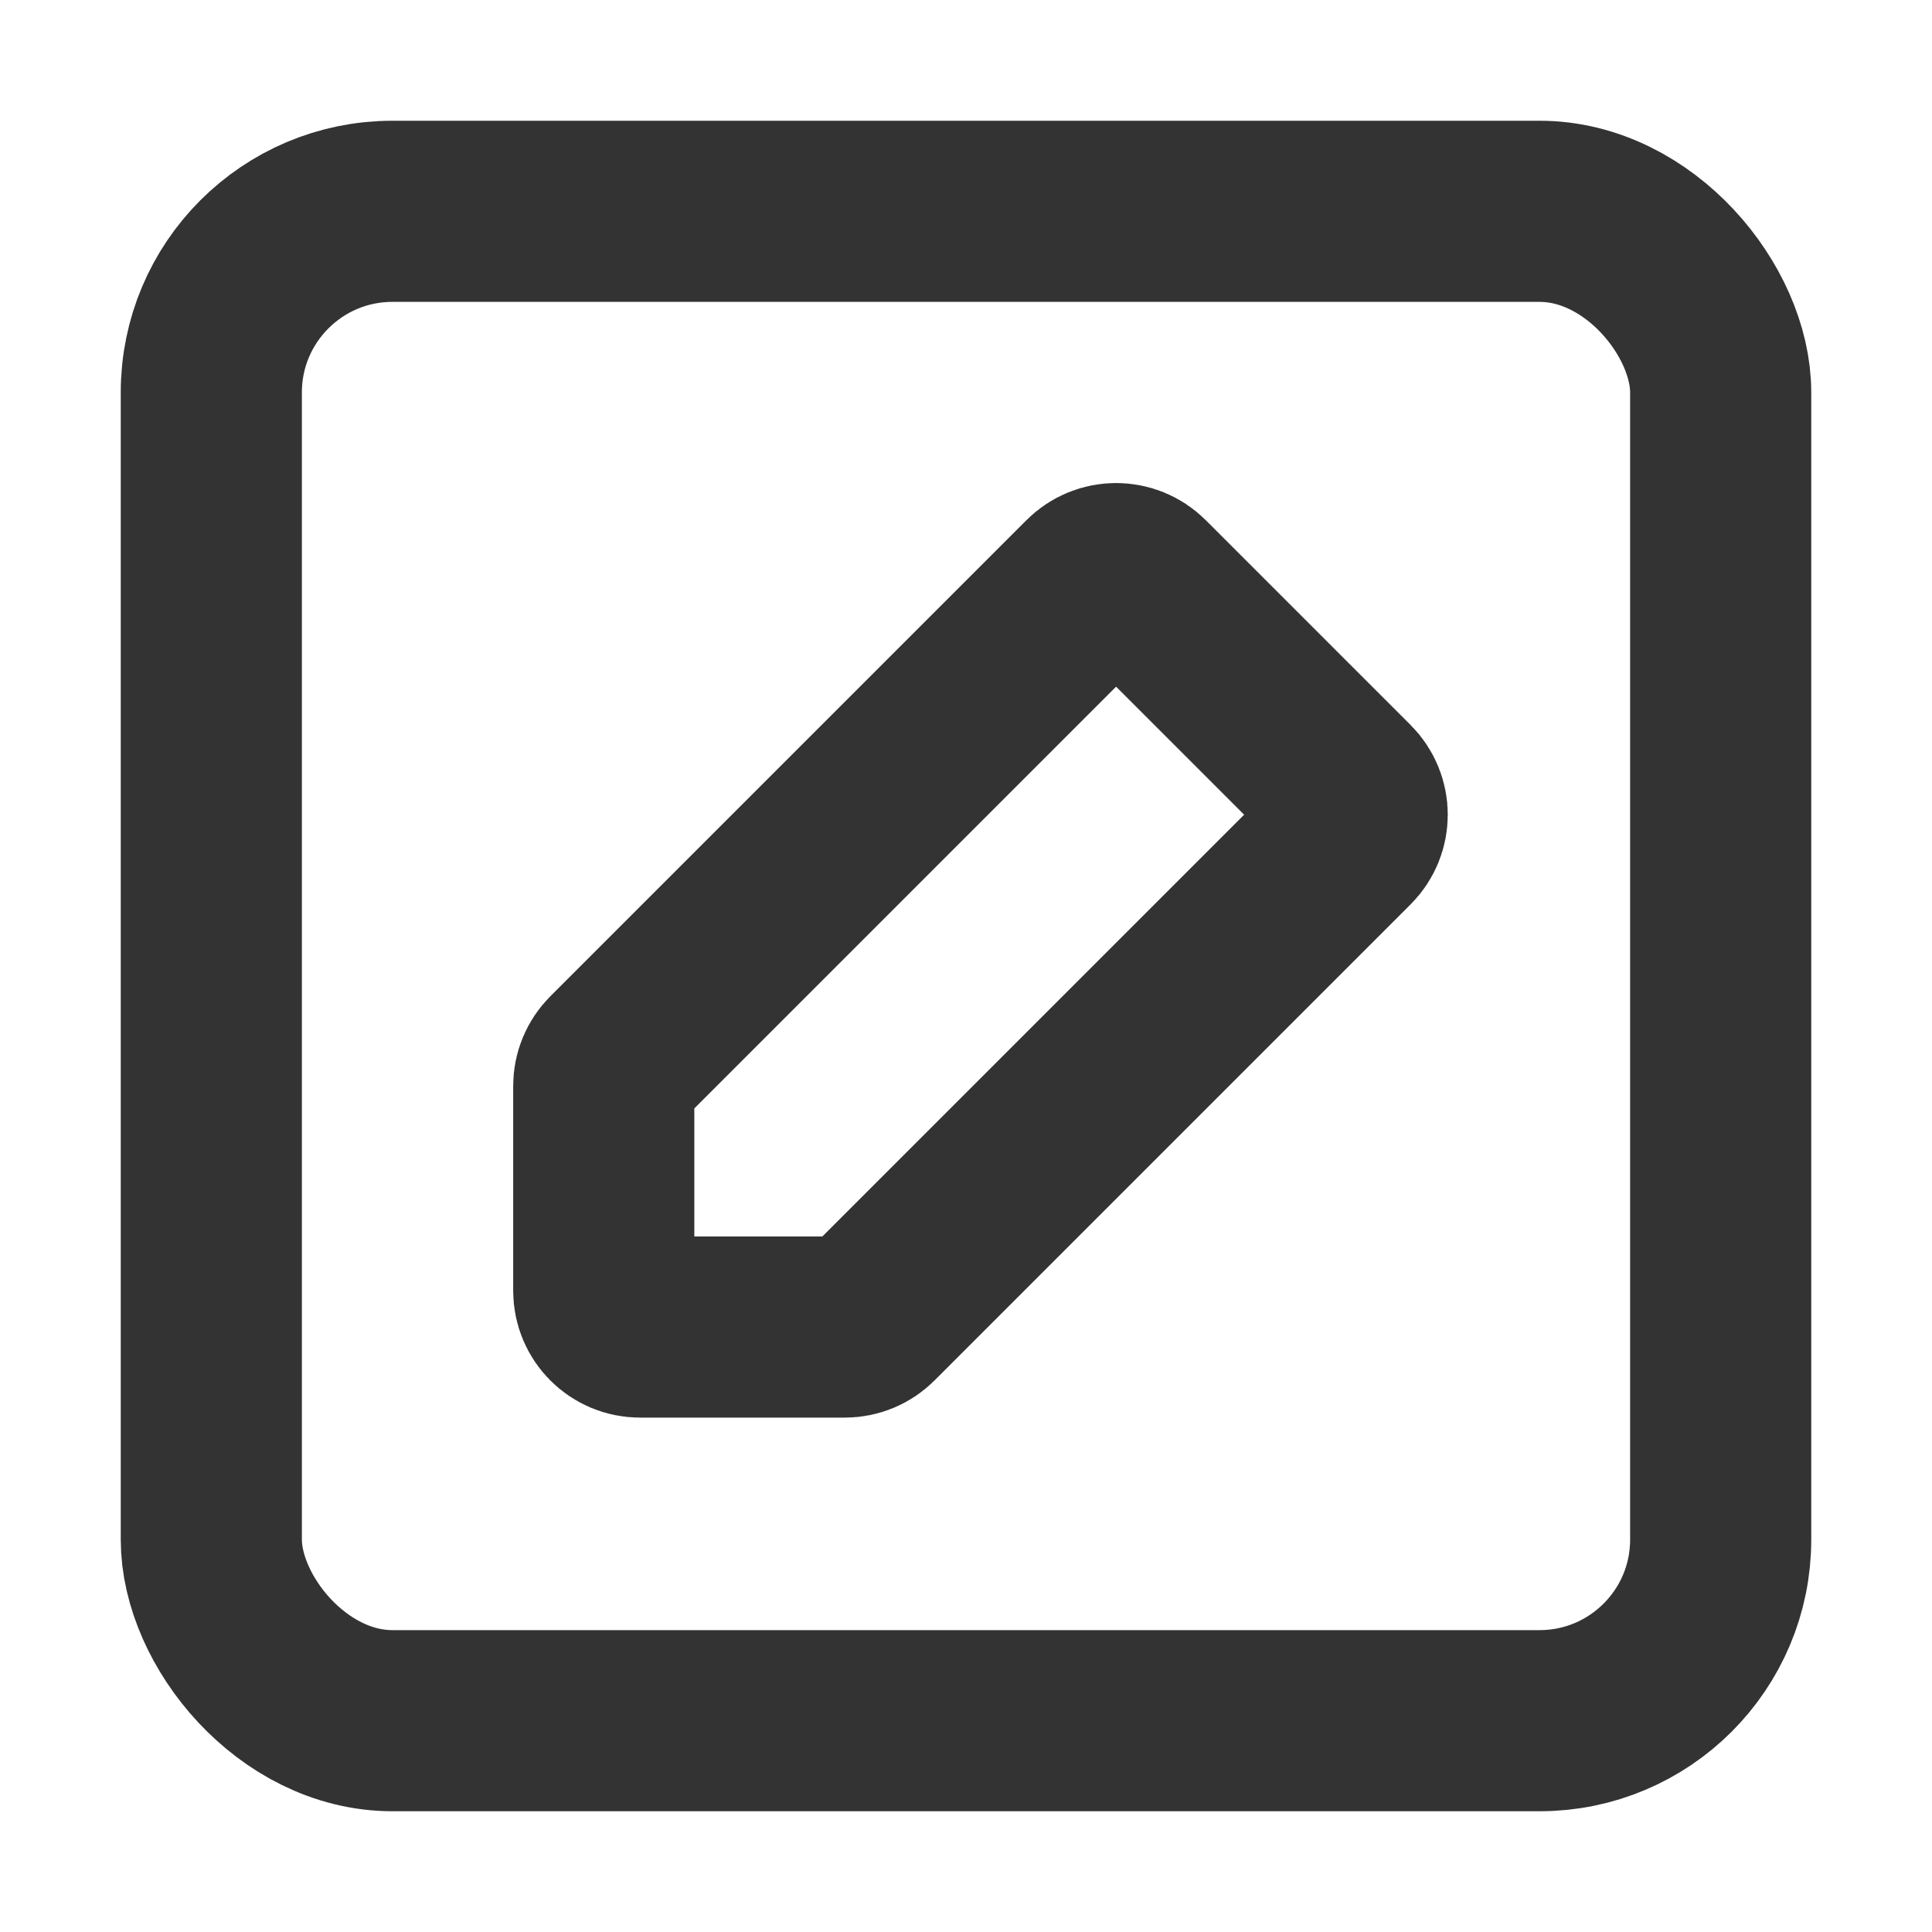 <svg width="16" height="16" viewBox="0 0 16 16" fill="none" xmlns="http://www.w3.org/2000/svg">
<rect x="1.75" y="1.75" width="12.5" height="12.5" rx="1.5" stroke="#333333" stroke-width="1.5"/>
<path d="M9.031 4.838C9.148 4.721 9.338 4.721 9.455 4.838L11.152 6.535C11.269 6.652 11.269 6.842 11.152 6.959L7.209 10.902C7.153 10.958 7.077 10.99 6.997 10.99H5.3C5.134 10.99 5 10.855 5 10.69V8.993C5 8.913 5.032 8.837 5.088 8.781L9.031 4.838Z" stroke="#333333" stroke-width="1.5"/>
</svg>

